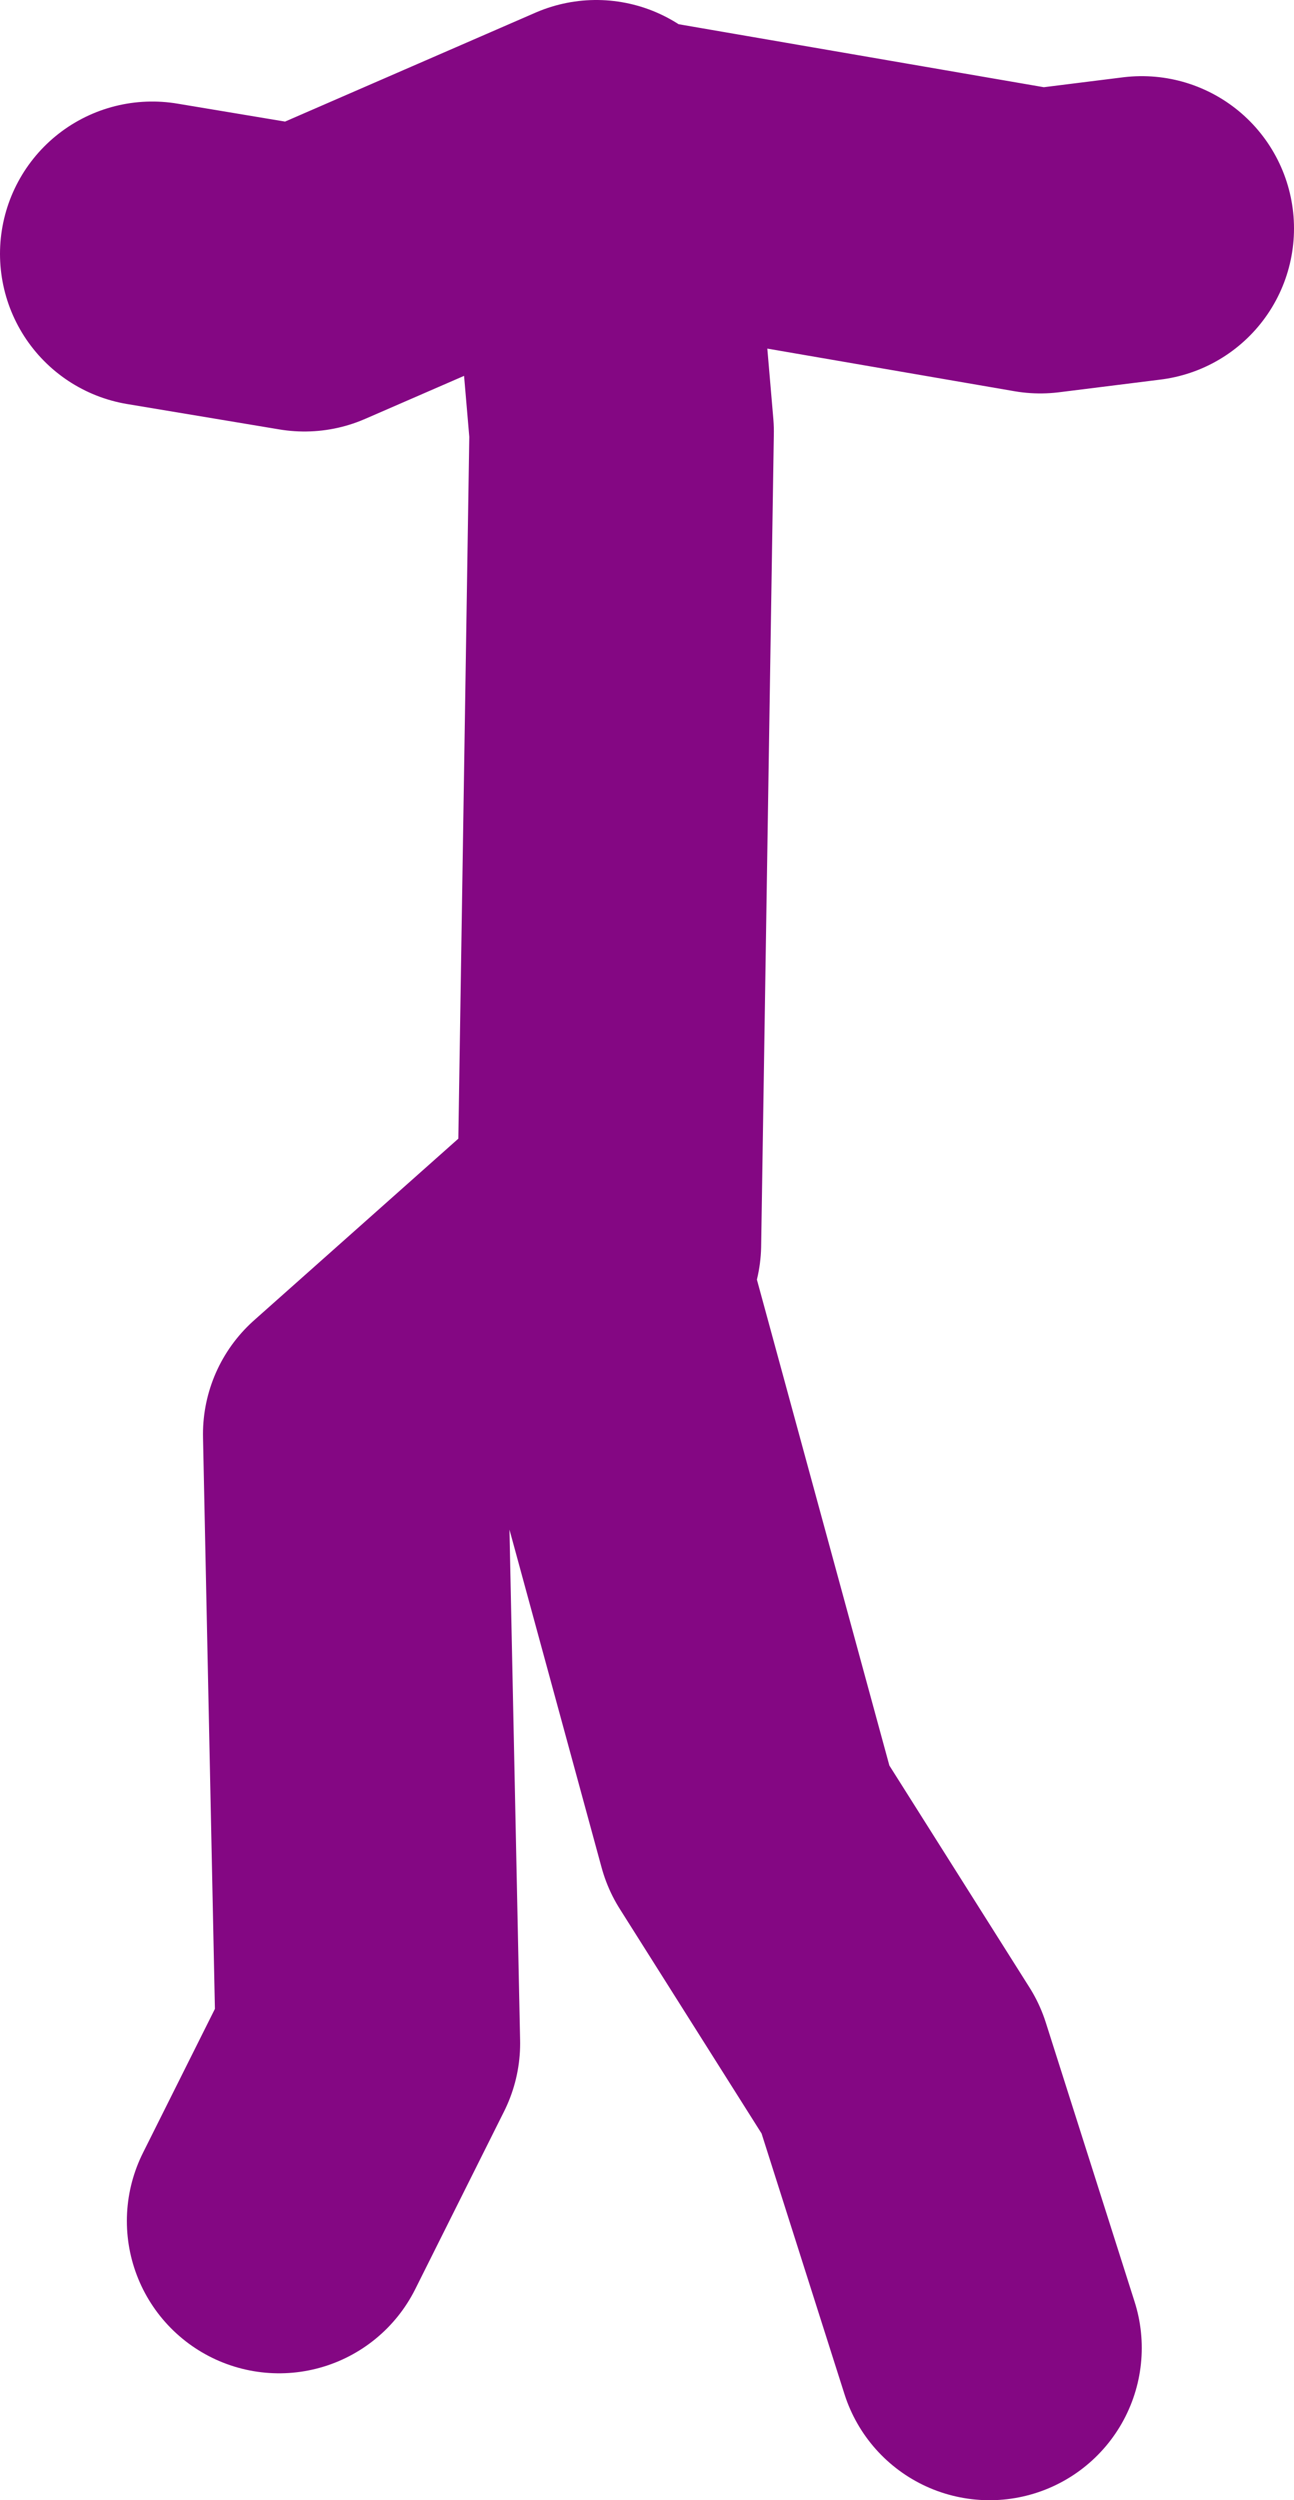 <?xml version="1.0" encoding="UTF-8" standalone="no"?>
<svg xmlns:xlink="http://www.w3.org/1999/xlink" height="49.25px" width="25.5px" xmlns="http://www.w3.org/2000/svg">
  <g transform="matrix(1.0, 0.0, 0.0, 1.0, 86.5, 59.4)">
    <path d="M-74.5 -34.9 L-74.25 -50.9 -74.7 -56.15 -74.75 -56.4 -80.5 -53.9 -83.5 -54.4 M-74.7 -56.15 L-66.0 -54.65 -64.0 -54.9 M-74.75 -34.4 L-71.75 -23.4 -68.75 -18.65 -67.0 -13.15 M-75.0 -35.15 L-79.5 -31.15 -79.25 -19.15 -81.0 -15.65" fill="none" stroke="#840783" stroke-linecap="round" stroke-linejoin="round" stroke-width="6.0"/>
  </g>
</svg>
